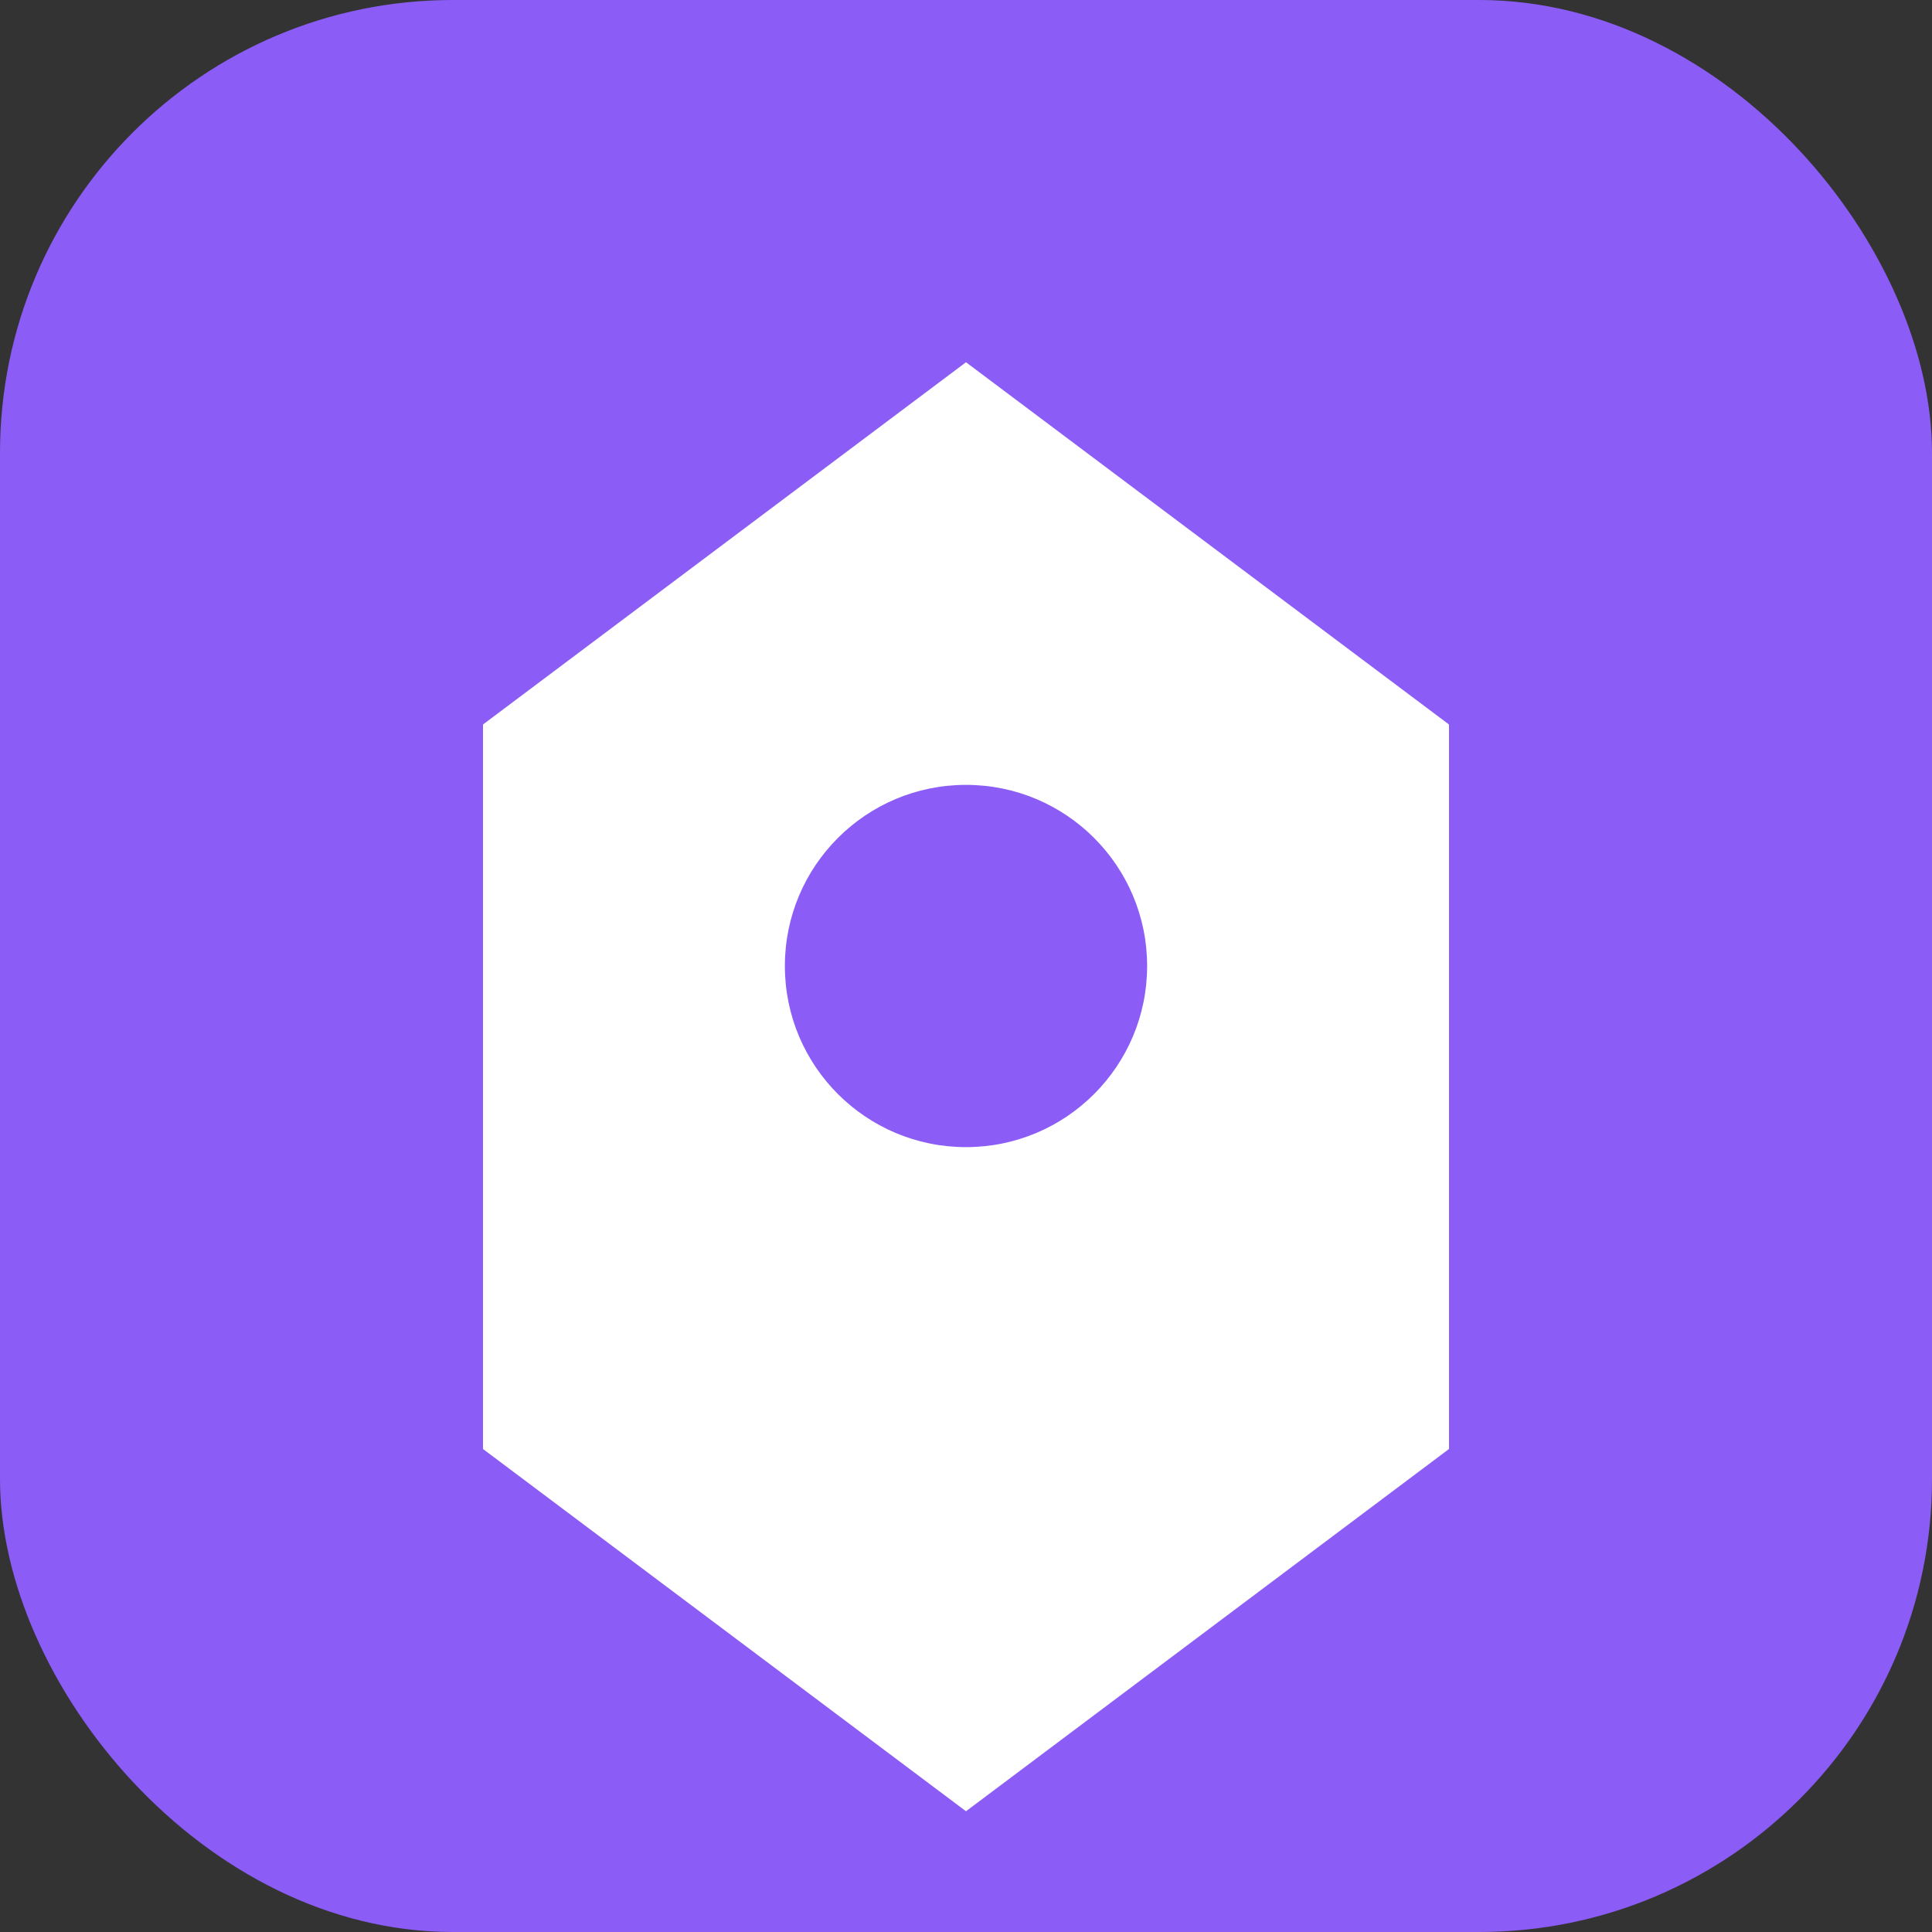 <svg width="256" height="256" fill="none" xmlns="http://www.w3.org/2000/svg">
  <rect width="100%" height="100%" fill="#333333" stroke="none"/>
  <rect width="256" height="256" rx="60" fill="#8B5CF6"/>
  <path d="M128 48L192 96v96l-64 48-64-48V96l64-48z" fill="white"/>
  <circle cx="128" cy="128" r="24" fill="#8B5CF6"/>
</svg>
